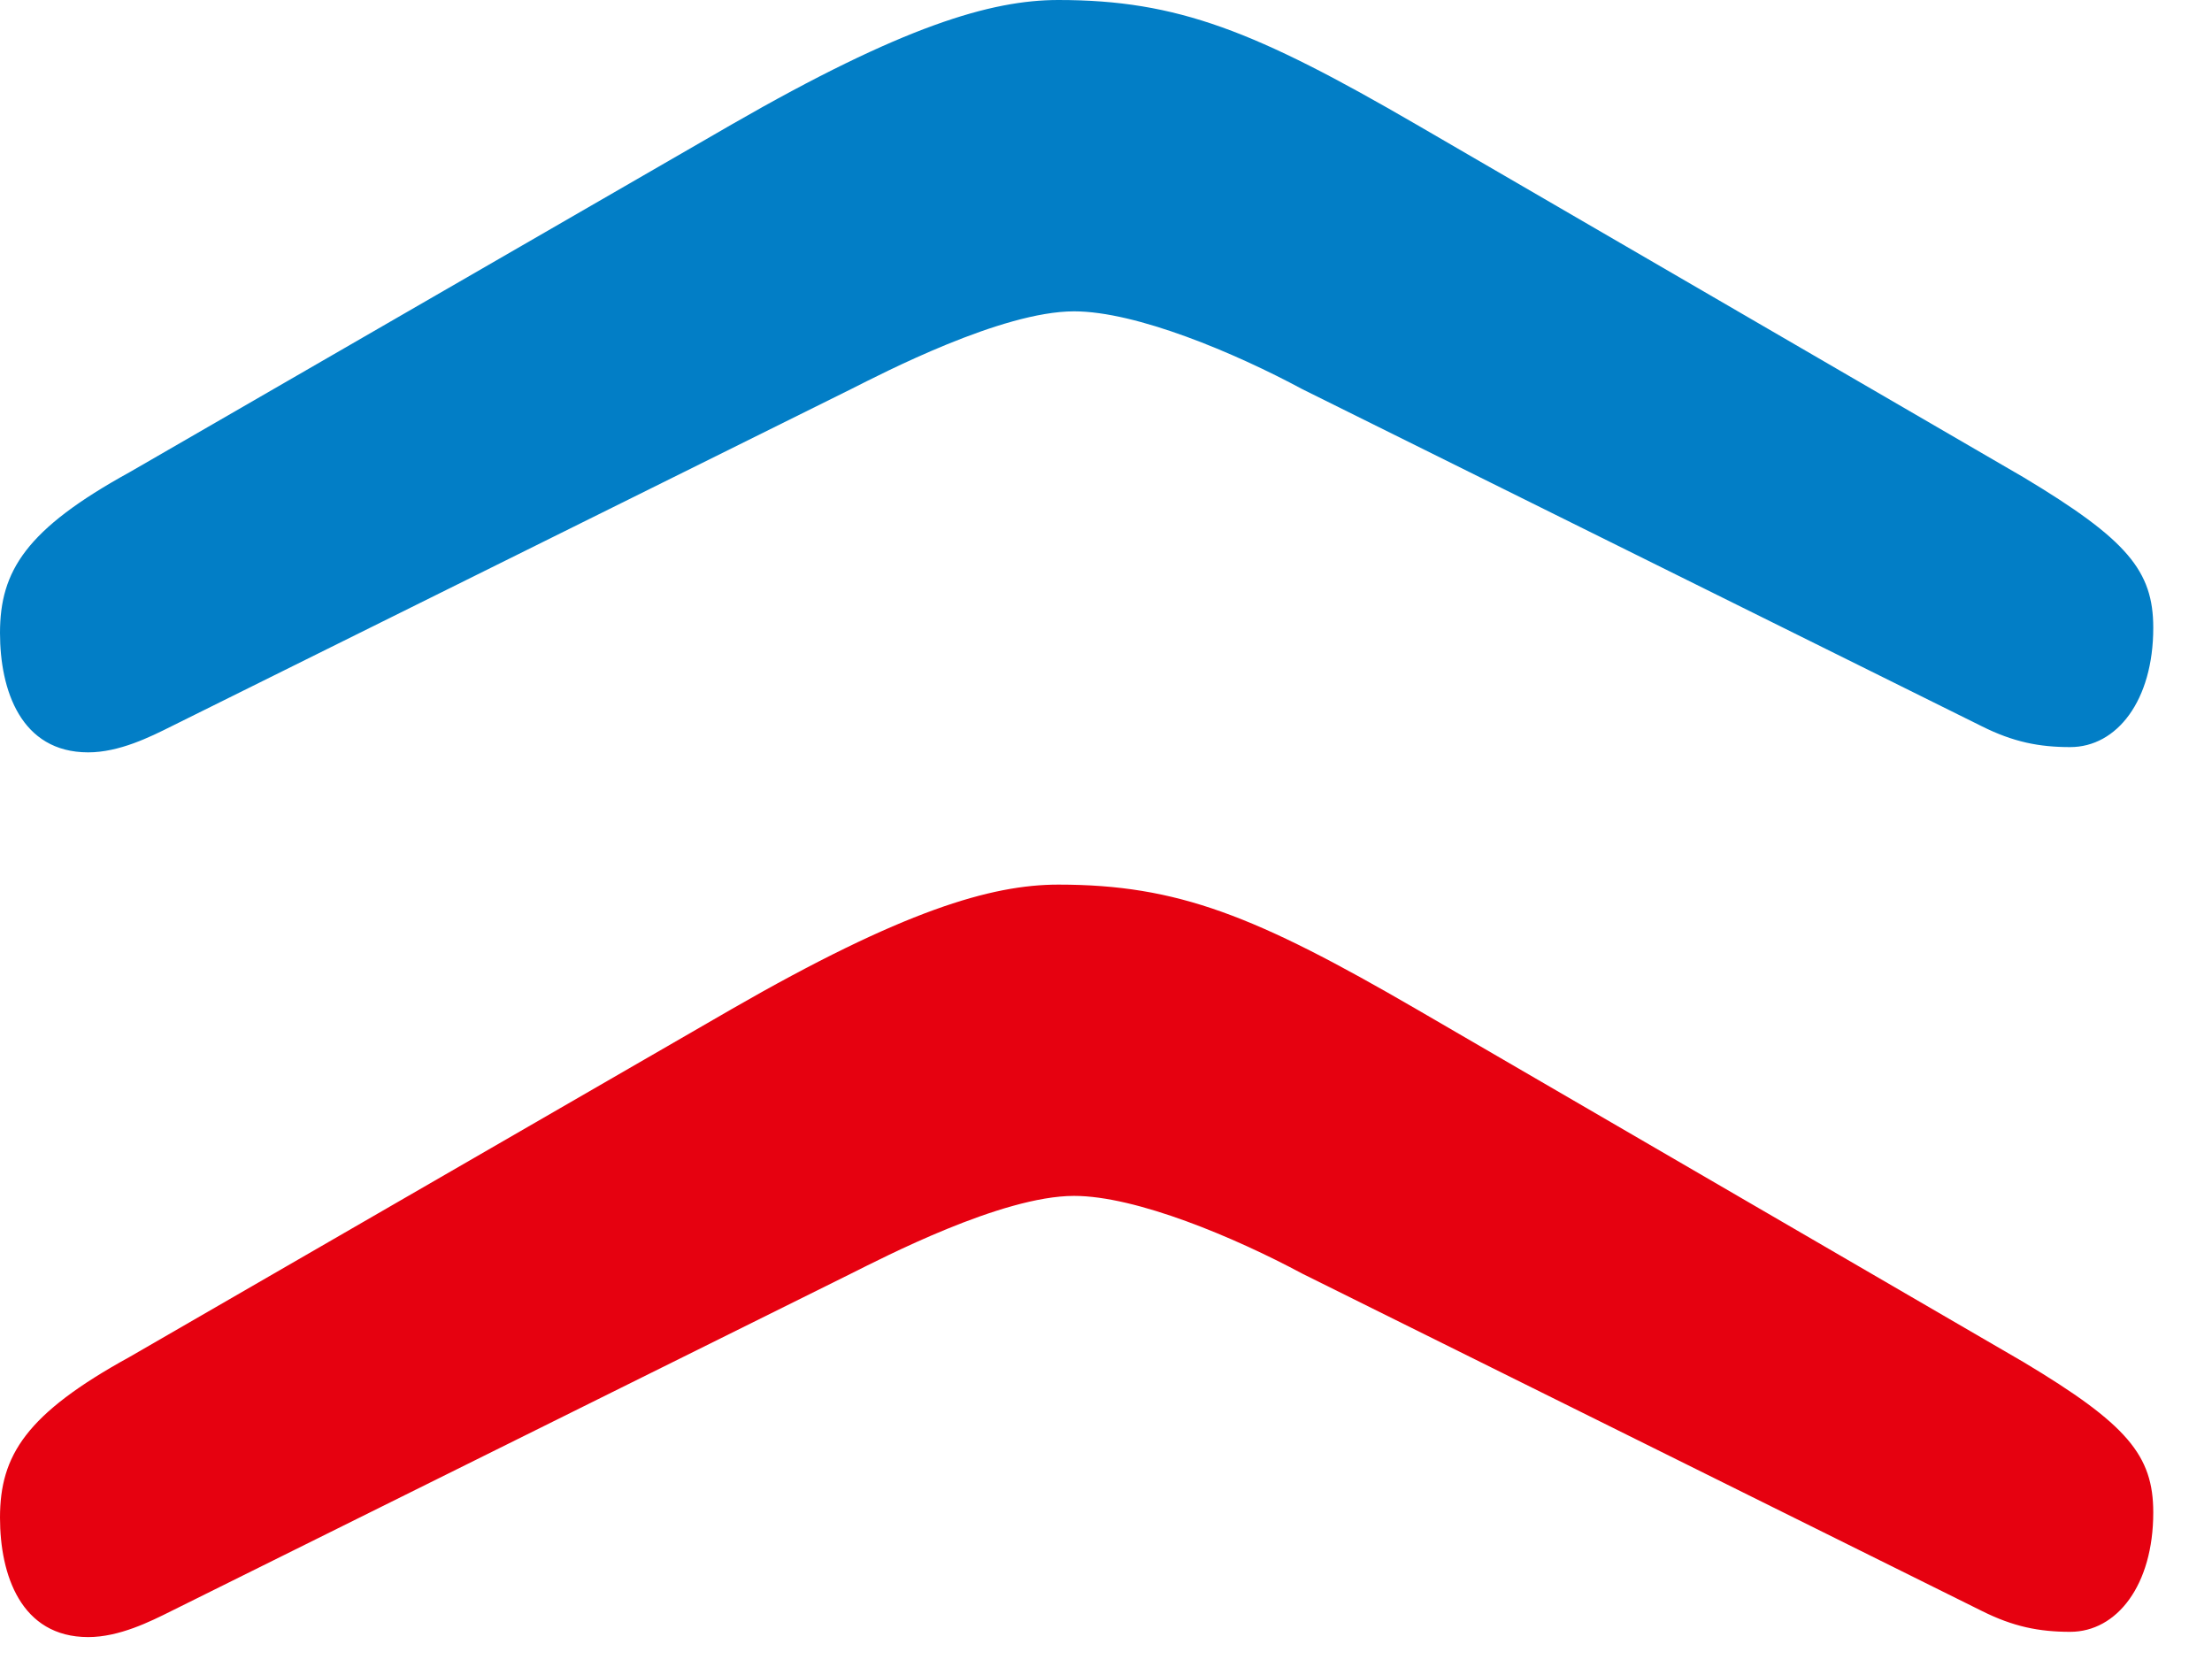 <?xml version="1.0" encoding="utf-8"?>
<!-- Generator: Adobe Illustrator 16.0.4, SVG Export Plug-In . SVG Version: 6.00 Build 0)  -->
<!DOCTYPE svg PUBLIC "-//W3C//DTD SVG 1.1//EN" "http://www.w3.org/Graphics/SVG/1.1/DTD/svg11.dtd">
<svg version="1.1" id="レイヤー_1" xmlns="http://www.w3.org/2000/svg" xmlns:xlink="http://www.w3.org/1999/xlink" x="0px"
	 y="0px" width="36.982px" height="27.996px" viewBox="0 0 36.982 27.996" enable-background="new 0 0 36.982 27.996"
	 xml:space="preserve">
<g>
	<path fill="#027EC6" d="M2.863,12.144c-0.348,0.174-0.868,0.434-1.389,0.434C0.348,12.577,0,11.537,0,10.582
		c0-1.039,0.435-1.734,2.169-2.689l10.062-5.811C15.095,0.434,16.568,0,17.696,0c1.995,0,3.296,0.521,5.985,2.082l10.149,5.897
		C35.566,9.021,36,9.543,36,10.496c0,1.215-0.607,1.994-1.389,1.994c-0.521,0-0.953-0.086-1.475-0.347L21.773,6.506
		c-1.127-0.607-2.776-1.301-3.816-1.301c-1.215,0-3.21,1.04-3.73,1.301L2.863,12.144z"/>
	<path fill="#E60110" d="M2.863,26.934c-0.348,0.174-0.868,0.435-1.389,0.435C0.348,27.368,0,26.326,0,25.373
		c0-1.042,0.435-1.736,2.169-2.689l10.062-5.813c2.863-1.647,4.337-2.082,5.465-2.082c1.995,0,3.296,0.521,5.985,2.082l10.149,5.9
		C35.566,23.811,36,24.331,36,25.286c0,1.214-0.607,1.995-1.389,1.995c-0.521,0-0.953-0.087-1.475-0.348l-11.363-5.64
		c-1.127-0.605-2.776-1.3-3.816-1.3c-1.215,0-3.21,1.042-3.73,1.3L2.863,26.934z"/>
</g>
</svg>
